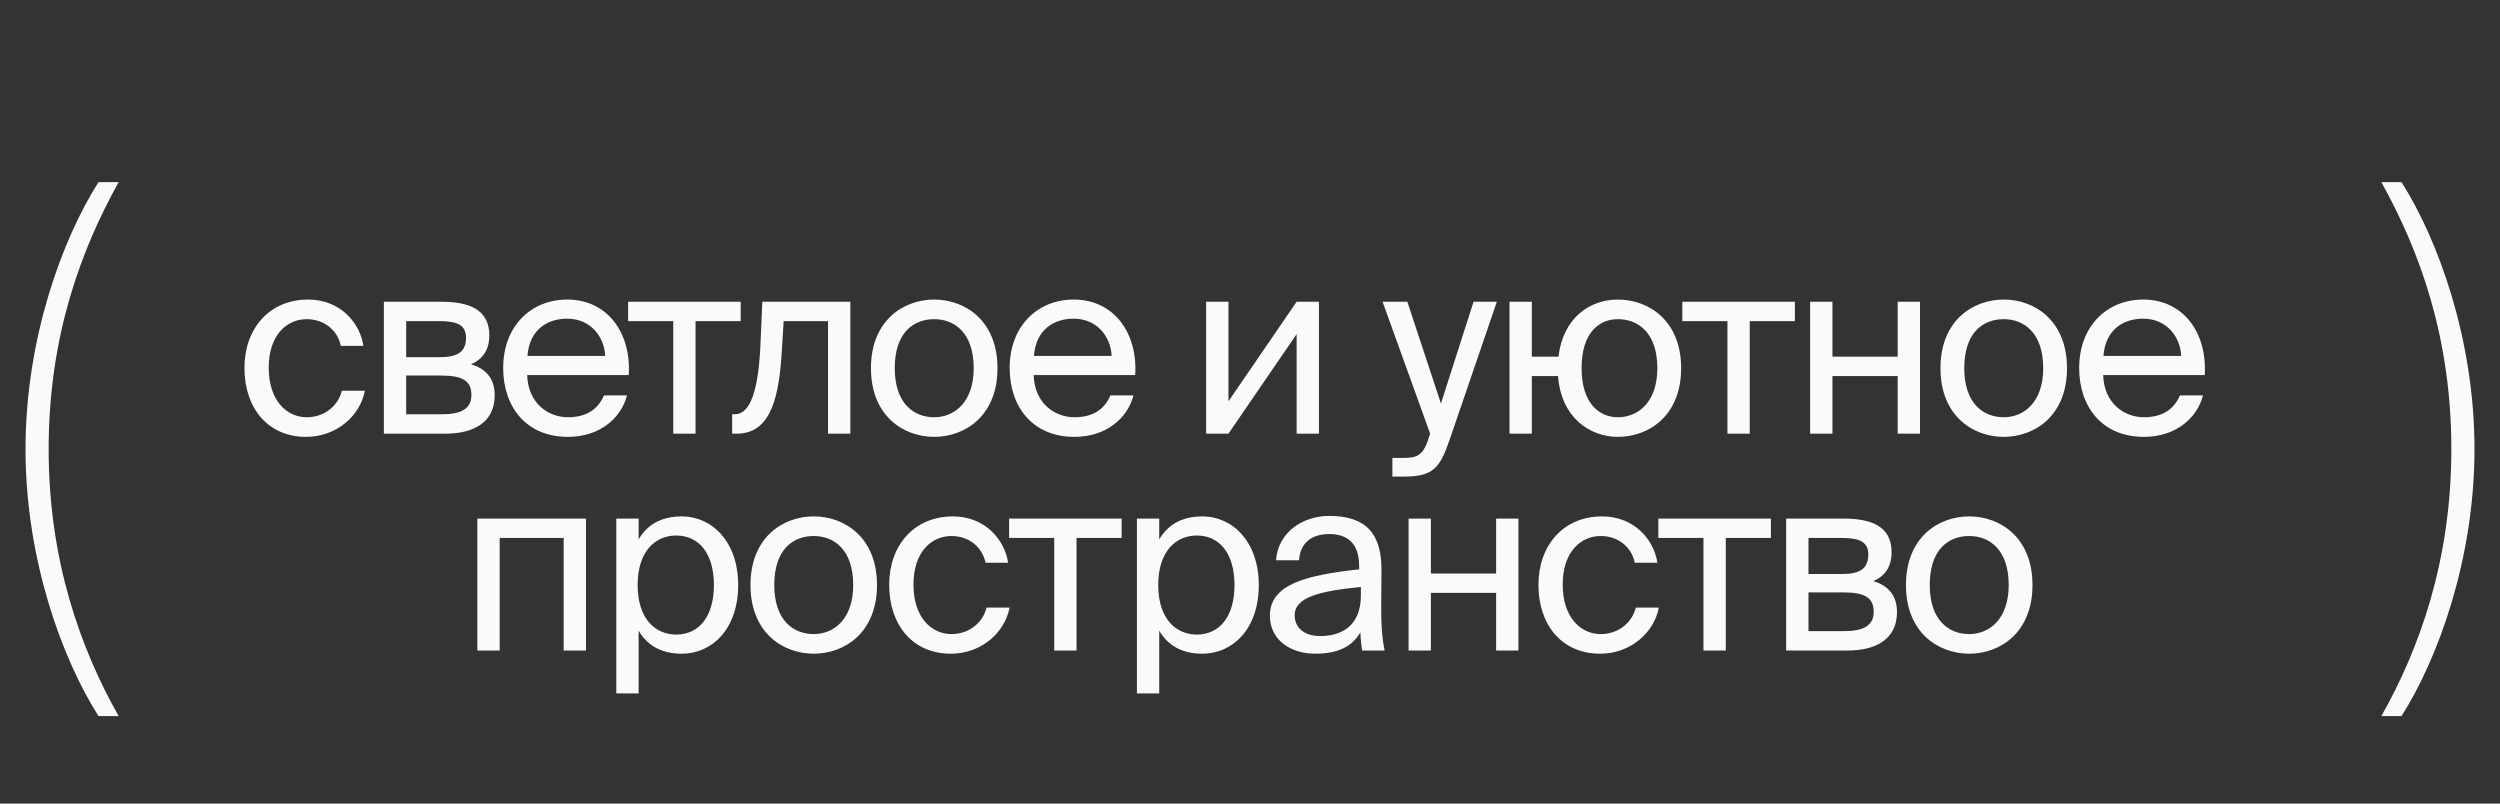 <?xml version="1.0" encoding="UTF-8"?> <svg xmlns="http://www.w3.org/2000/svg" width="196" height="63" viewBox="0 0 196 63" fill="none"><rect x="0" y="0" width="196" height="63" fill="#333333" stroke="none"/><path d="M24.163 23.485C26.7 23.485 28.238 25.349 28.488 27.118H26.72C26.47 25.888 25.412 25.023 24.047 25.023C22.51 25.023 21.068 26.234 21.068 28.829C21.068 31.443 22.51 32.712 24.047 32.712C25.528 32.712 26.547 31.712 26.797 30.636H28.604C28.238 32.578 26.412 34.25 23.99 34.25C21.01 34.25 19.165 32.001 19.165 28.848C19.165 25.772 21.106 23.485 24.163 23.485ZM30.096 23.658H34.594C36.67 23.658 38.362 24.196 38.362 26.291C38.362 27.387 37.882 28.156 36.92 28.56C37.997 28.867 38.785 29.598 38.785 30.982C38.785 33.135 37.113 34 34.902 34H30.096V23.658ZM31.845 28.002H34.479C35.767 28.002 36.536 27.656 36.536 26.484C36.536 25.407 35.728 25.176 34.421 25.176H31.845V28.002ZM31.845 29.444V32.481H34.633C36.171 32.481 36.959 32.039 36.959 30.963C36.959 29.809 36.19 29.444 34.575 29.444H31.845ZM49.292 29.406H41.334C41.392 31.636 43.006 32.712 44.525 32.712C46.063 32.712 46.909 32.02 47.351 31.001H49.158C48.697 32.77 47.043 34.25 44.525 34.25C41.257 34.25 39.45 31.905 39.45 28.848C39.45 25.561 41.642 23.485 44.467 23.485C47.639 23.485 49.504 26.118 49.292 29.406ZM44.467 24.984C42.929 24.984 41.507 25.83 41.353 27.906H47.447C47.389 26.445 46.332 24.984 44.467 24.984ZM58.069 25.176H54.532V34H52.783V25.176H49.246V23.658H58.069V25.176ZM66.667 23.658V34H64.917V25.176H61.438L61.284 27.675C61.034 31.847 60.131 34 57.728 34H57.401V32.481H57.593C58.516 32.481 59.4 31.482 59.611 27.195L59.765 23.658H66.667ZM70.148 28.867C70.148 31.636 71.647 32.712 73.243 32.712C74.839 32.712 76.338 31.52 76.338 28.867C76.338 26.099 74.839 25.023 73.243 25.023C71.647 25.023 70.148 26.041 70.148 28.867ZM73.243 23.485C75.646 23.485 78.203 25.119 78.203 28.867C78.203 32.616 75.646 34.25 73.243 34.25C70.84 34.25 68.283 32.616 68.283 28.867C68.283 25.119 70.84 23.485 73.243 23.485ZM89 29.406H81.041C81.099 31.636 82.714 32.712 84.232 32.712C85.77 32.712 86.616 32.02 87.058 31.001H88.865C88.404 32.77 86.751 34.25 84.232 34.25C80.964 34.25 79.157 31.905 79.157 28.848C79.157 25.561 81.349 23.485 84.175 23.485C87.347 23.485 89.211 26.118 89 29.406ZM84.175 24.984C82.637 24.984 81.214 25.83 81.06 27.906H87.154C87.097 26.445 86.039 24.984 84.175 24.984ZM101.655 34V26.195L96.311 34H94.562V23.658H96.311V31.462L101.655 23.658H103.405V34H101.655ZM109.163 37.364V35.903H109.875C111.028 35.903 111.585 35.826 112.047 34.212L112.124 34L108.394 23.658H110.336L112.97 31.636L115.526 23.658H117.353L113.662 34.442C112.893 36.672 112.393 37.364 110.067 37.364H109.163ZM126.841 23.485C129.244 23.485 131.801 25.119 131.801 28.867C131.801 32.616 129.244 34.25 126.841 34.25C124.688 34.25 122.4 32.789 122.15 29.483H120.094V34H118.344V23.658H120.094V27.964H122.189C122.554 24.83 124.726 23.485 126.841 23.485ZM126.841 32.712C128.437 32.712 129.936 31.52 129.936 28.867C129.936 26.099 128.437 25.023 126.841 25.023C125.399 25.023 123.996 26.041 123.996 28.867C123.996 31.636 125.399 32.712 126.841 32.712ZM140.718 25.176H137.181V34H135.432V25.176H131.894V23.658H140.718V25.176ZM150.527 34H148.778V29.483H143.664V34H141.915V23.658H143.664V27.964H148.778V23.658H150.527V34ZM153.998 28.867C153.998 31.636 155.497 32.712 157.093 32.712C158.689 32.712 160.188 31.52 160.188 28.867C160.188 26.099 158.689 25.023 157.093 25.023C155.497 25.023 153.998 26.041 153.998 28.867ZM157.093 23.485C159.496 23.485 162.053 25.119 162.053 28.867C162.053 32.616 159.496 34.25 157.093 34.25C154.69 34.25 152.133 32.616 152.133 28.867C152.133 25.119 154.69 23.485 157.093 23.485ZM172.85 29.406H164.891C164.949 31.636 166.564 32.712 168.082 32.712C169.62 32.712 170.466 32.02 170.908 31.001H172.715C172.254 32.77 170.601 34.25 168.082 34.25C164.814 34.25 163.007 31.905 163.007 28.848C163.007 25.561 165.199 23.485 168.025 23.485C171.197 23.485 173.061 26.118 172.85 29.406ZM168.025 24.984C166.487 24.984 165.064 25.83 164.91 27.906H171.004C170.947 26.445 169.889 24.984 168.025 24.984ZM45.941 40.658V51H44.192V42.176H39.175V51H37.425V40.658H45.941ZM48.319 40.658H50.068V42.292C50.703 41.196 51.779 40.485 53.452 40.485C55.835 40.485 57.873 42.484 57.873 45.867C57.873 49.308 55.835 51.25 53.452 51.25C51.779 51.25 50.703 50.539 50.068 49.443V54.364H48.319V40.658ZM49.991 45.867C49.991 48.597 51.452 49.751 53.01 49.751C54.797 49.751 55.97 48.347 55.97 45.867C55.97 43.388 54.797 41.984 53.01 41.984C51.452 41.984 49.991 43.138 49.991 45.867ZM60.703 45.867C60.703 48.636 62.202 49.712 63.797 49.712C65.393 49.712 66.892 48.52 66.892 45.867C66.892 43.099 65.393 42.023 63.797 42.023C62.202 42.023 60.703 43.041 60.703 45.867ZM63.797 40.485C66.201 40.485 68.757 42.119 68.757 45.867C68.757 49.616 66.201 51.25 63.797 51.25C61.395 51.25 58.838 49.616 58.838 45.867C58.838 42.119 61.395 40.485 63.797 40.485ZM74.71 40.485C77.247 40.485 78.785 42.349 79.035 44.118H77.267C77.017 42.888 75.959 42.023 74.595 42.023C73.057 42.023 71.615 43.234 71.615 45.829C71.615 48.443 73.057 49.712 74.595 49.712C76.075 49.712 77.094 48.712 77.344 47.636H79.151C78.785 49.578 76.959 51.25 74.537 51.25C71.557 51.25 69.712 49.001 69.712 45.848C69.712 42.772 71.653 40.485 74.71 40.485ZM87.937 42.176H84.4V51H82.65V42.176H79.113V40.658H87.937V42.176ZM89.134 40.658H90.883V42.292C91.517 41.196 92.594 40.485 94.266 40.485C96.65 40.485 98.688 42.484 98.688 45.867C98.688 49.308 96.65 51.25 94.266 51.25C92.594 51.25 91.517 50.539 90.883 49.443V54.364H89.134V40.658ZM90.806 45.867C90.806 48.597 92.267 49.751 93.824 49.751C95.612 49.751 96.785 48.347 96.785 45.867C96.785 43.388 95.612 41.984 93.824 41.984C92.267 41.984 90.806 43.138 90.806 45.867ZM106.692 46.675V46.021C103.52 46.329 101.502 46.809 101.502 48.232C101.502 49.212 102.251 49.866 103.501 49.866C105.135 49.866 106.692 49.116 106.692 46.675ZM103.116 51.25C101.175 51.25 99.56 50.173 99.56 48.27C99.56 45.829 102.328 45.098 106.558 44.637V44.387C106.558 42.484 105.519 41.869 104.212 41.869C102.751 41.869 101.925 42.638 101.848 43.926H100.041C100.195 41.696 102.194 40.446 104.193 40.446C107.057 40.446 108.326 41.792 108.307 44.714L108.288 47.098C108.268 48.847 108.345 50.02 108.557 51H106.788C106.731 50.615 106.673 50.193 106.654 49.578C106.019 50.654 104.962 51.25 103.116 51.25ZM119.045 51H117.296V46.483H112.182V51H110.433V40.658H112.182V44.964H117.296V40.658H119.045V51ZM125.611 40.485C128.149 40.485 129.686 42.349 129.936 44.118H128.168C127.918 42.888 126.861 42.023 125.496 42.023C123.958 42.023 122.516 43.234 122.516 45.829C122.516 48.443 123.958 49.712 125.496 49.712C126.976 49.712 127.995 48.712 128.245 47.636H130.052C129.686 49.578 127.86 51.25 125.438 51.25C122.458 51.25 120.613 49.001 120.613 45.848C120.613 42.772 122.555 40.485 125.611 40.485ZM138.838 42.176H135.301V51H133.552V42.176H130.014V40.658H138.838V42.176ZM140.035 40.658H144.533C146.609 40.658 148.301 41.196 148.301 43.291C148.301 44.387 147.82 45.156 146.859 45.56C147.936 45.867 148.724 46.598 148.724 47.982C148.724 50.135 147.051 51 144.841 51H140.035V40.658ZM141.784 45.002H144.418C145.706 45.002 146.475 44.656 146.475 43.484C146.475 42.407 145.667 42.176 144.36 42.176H141.784V45.002ZM141.784 46.444V49.481H144.572C146.11 49.481 146.898 49.039 146.898 47.963C146.898 46.809 146.129 46.444 144.514 46.444H141.784ZM151.292 45.867C151.292 48.636 152.792 49.712 154.387 49.712C155.983 49.712 157.482 48.52 157.482 45.867C157.482 43.099 155.983 42.023 154.387 42.023C152.792 42.023 151.292 43.041 151.292 45.867ZM154.387 40.485C156.79 40.485 159.347 42.119 159.347 45.867C159.347 49.616 156.79 51.25 154.387 51.25C151.984 51.25 149.427 49.616 149.427 45.867C149.427 42.119 151.984 40.485 154.387 40.485Z" fill="#FAFAFA"></path><path d="M2 35.21C2 26.559 4.883 18.746 7.72 14.281H9.302C6.325 19.63 3.814 26.42 3.814 35.21C3.814 43.954 6.325 50.883 9.302 56.139H7.72C4.883 51.674 2 43.861 2 35.21Z" fill="#FAFAFA"></path><path d="M194 35.21C194 26.559 191.117 18.746 188.28 14.281H186.698C189.675 19.63 192.186 26.42 192.186 35.21C192.186 43.954 189.675 50.883 186.698 56.139H188.28C191.117 51.674 194 43.861 194 35.21Z" fill="#FAFAFA"></path></svg> 